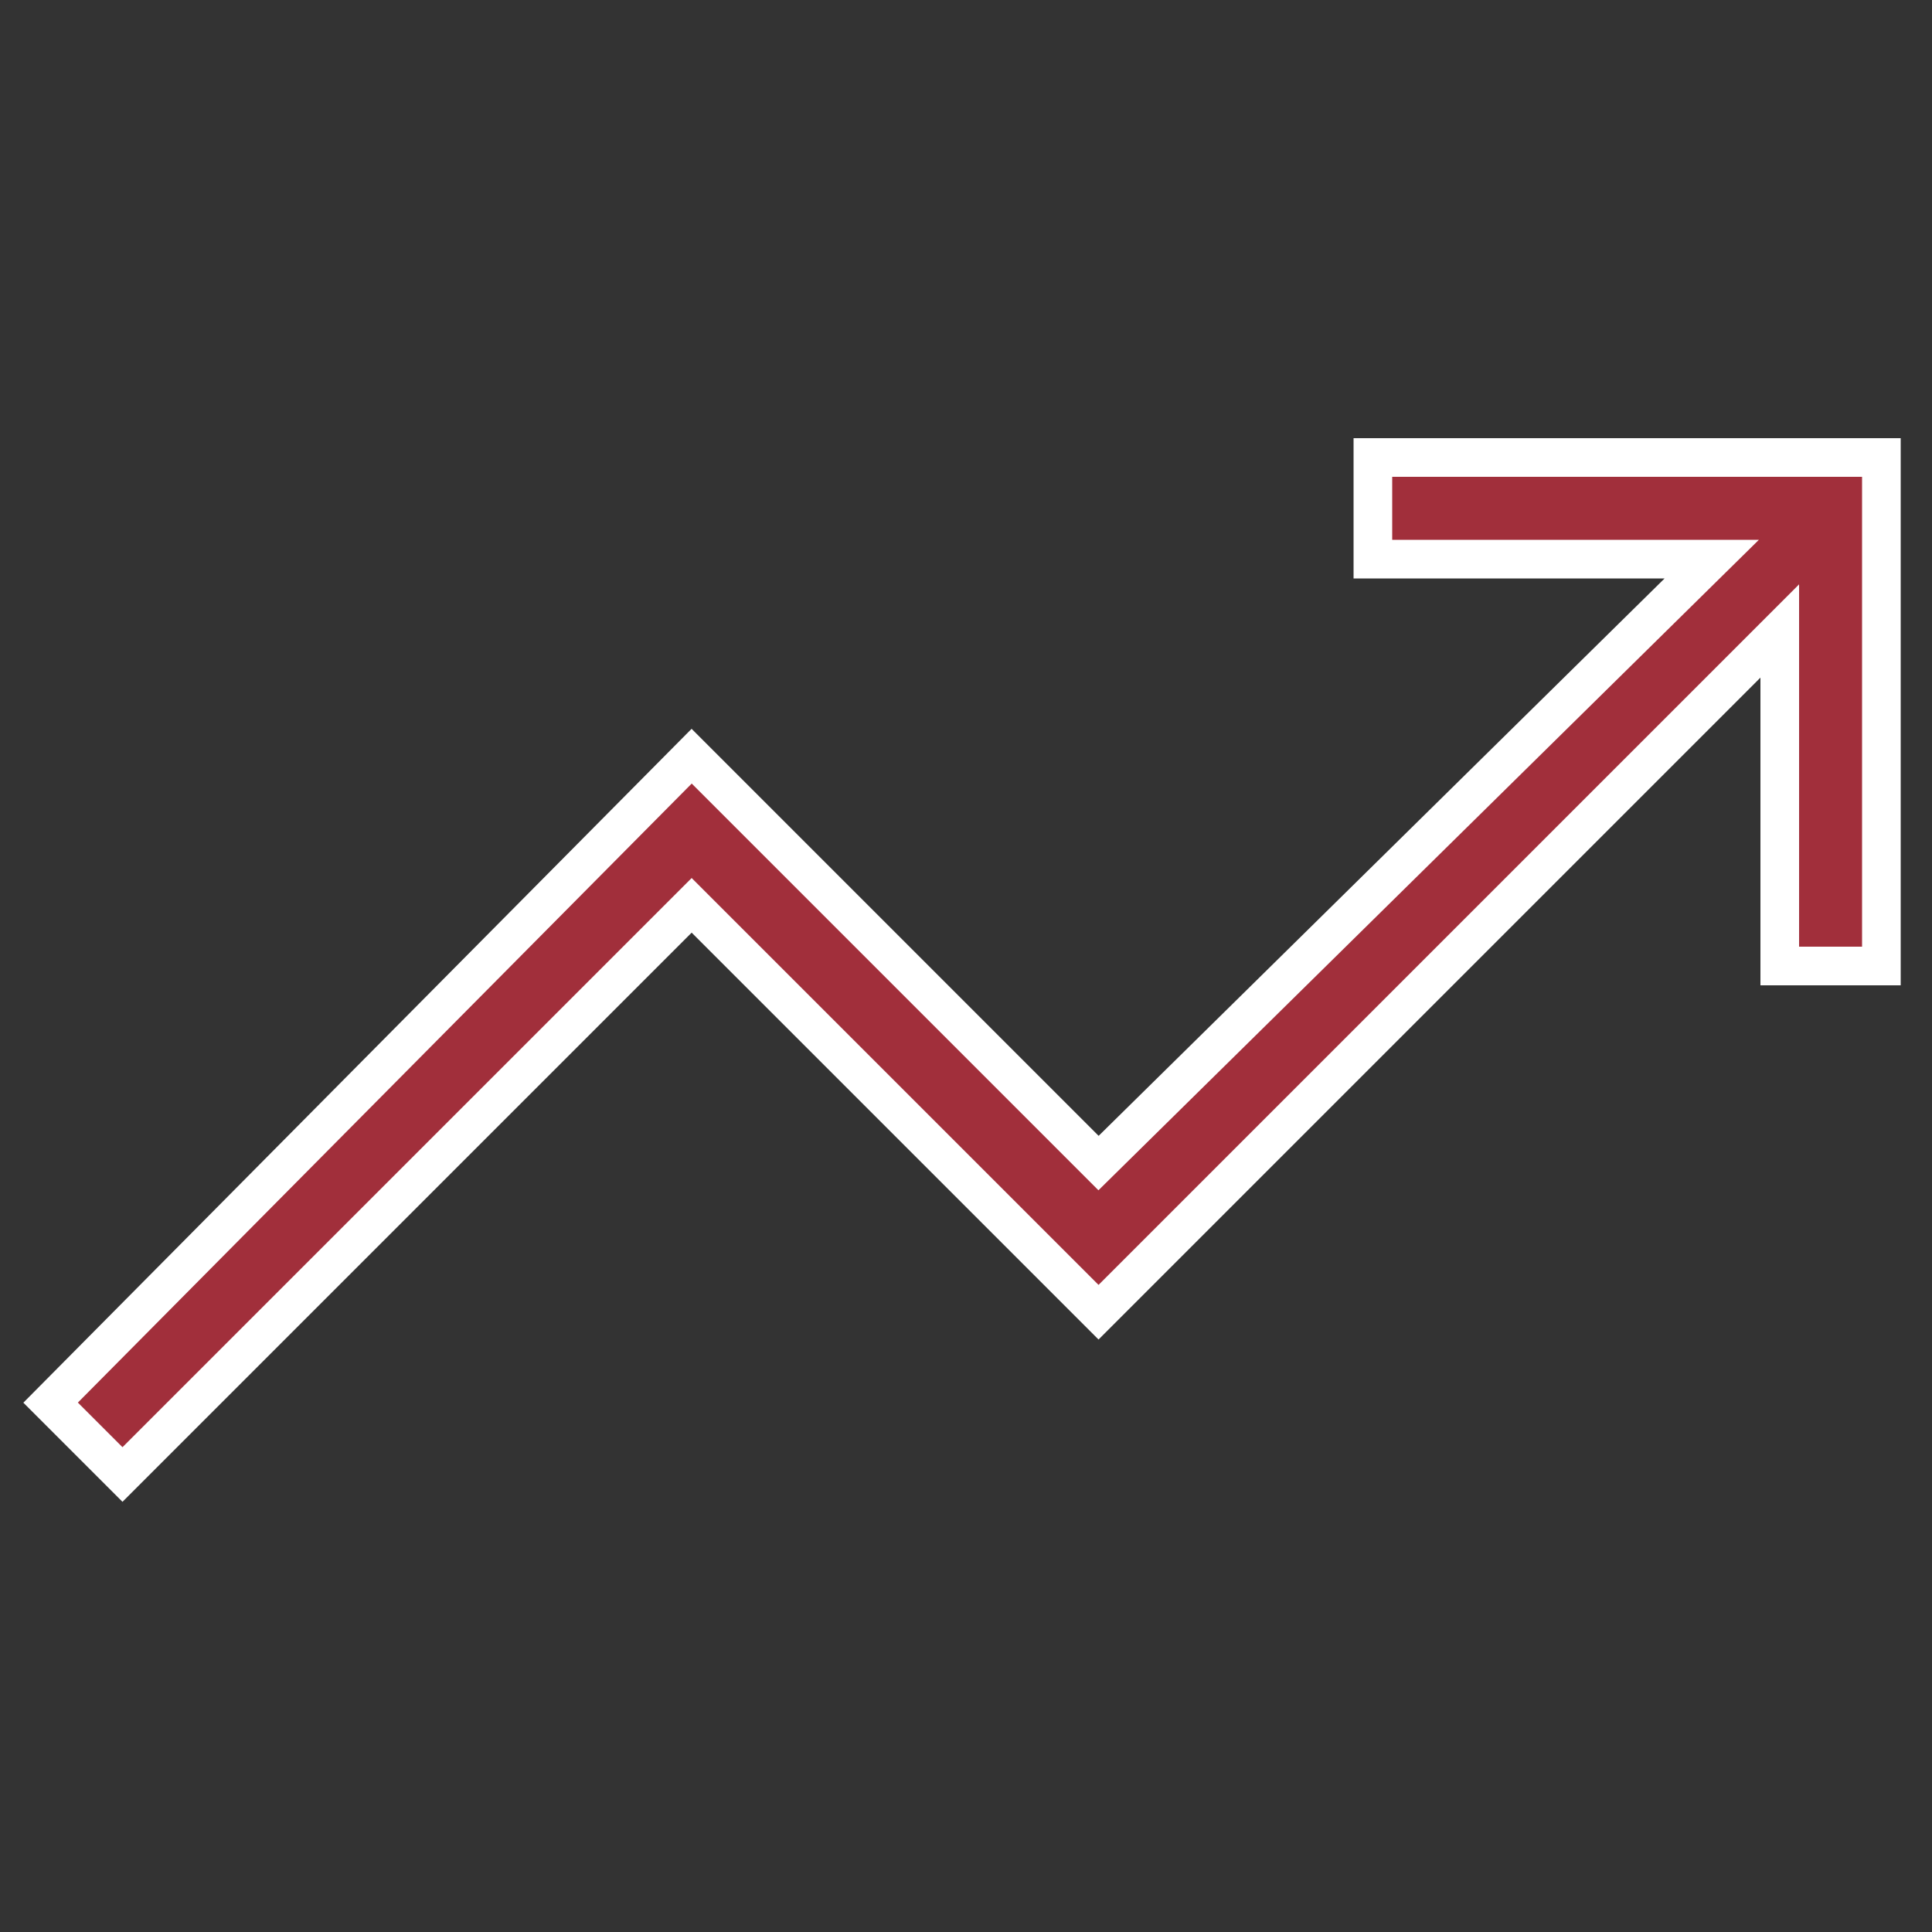 <?xml version="1.0" encoding="utf-8"?>
<!-- Generator: Adobe Illustrator 28.0.0, SVG Export Plug-In . SVG Version: 6.00 Build 0)  -->
<svg version="1.1" id="Layer_1" xmlns="http://www.w3.org/2000/svg" xmlns:xlink="http://www.w3.org/1999/xlink" x="0px" y="0px"
	 viewBox="0 0 50 50" style="enable-background:new 0 0 50 50;" xml:space="preserve">
<rect x="0" y="0" width="50" height="50" fill="#333333" stroke="none"/>
<style type="text/css">
	.st0{display:none;fill:#A12F3A;stroke:#FFFFFF;stroke-miterlimit:10;}
	.st1{display:none;fill:#A12F3A;stroke:#FFFFFF;stroke-width:0.3;stroke-miterlimit:10;}
	.st2{display:none;fill:#A12F3B;stroke:#FFFFFF;stroke-miterlimit:10;}
	.st3{fill:#A12F3B;stroke:#FFFFFF;stroke-miterlimit:10;}
</style>
<path class="st0" d="M13.99,49.32V35.98H0.65V13.96h13.34V0.62h22.02v13.34h13.34v22.02H36.01v13.34
	C36.01,49.32,13.99,49.32,13.99,49.32z M3.4,23.59h13.34c0.25,0,0.46,0.05,0.65,0.16c0.18,0.11,0.34,0.25,0.46,0.44l4,5.96
	l4.62-13.85c0.11-0.3,0.28-0.54,0.49-0.71c0.22-0.17,0.48-0.26,0.79-0.26c0.24,0,0.46,0.06,0.67,0.17c0.21,0.11,0.38,0.26,0.5,0.44
	l5.05,7.66H46.6v-6.88H33.26V3.37H16.74v13.34H3.4V23.59z M16.74,46.57h16.52V33.23H46.6v-6.88H33.26c-0.23,0-0.45-0.06-0.66-0.18
	c-0.21-0.12-0.38-0.28-0.52-0.47l-3.93-5.91l-4.62,13.85c-0.11,0.3-0.29,0.54-0.53,0.71s-0.52,0.26-0.84,0.26
	c-0.24,0-0.46-0.05-0.64-0.16c-0.18-0.11-0.34-0.25-0.46-0.44l-5.1-7.66H3.4v6.88h13.34V46.57z"/>
<path class="st1" d="M30.83,2.5c4.04,0,8.07,0,12.11,0c0.44,0.32,0.24,0.77,0.22,1.18c-0.06,1.06-0.14,2.13-0.23,3.19
	c-0.02,0.25,0.02,0.42,0.28,0.56c0.41,0.23,0.61,0.62,0.61,1.09c0,0.29-0.01,0.59,0.01,0.88c0.01,0.11,0.06,0.25,0.14,0.33
	c0.49,0.5,0.67,1.85,0.31,2.45c-0.05,0.07-0.09,0.17-0.16,0.21c-0.31,0.17-0.29,0.45-0.3,0.75c-0.02,0.47,0.06,1.05-0.18,1.39
	c-0.34,0.49-0.33,0.96-0.34,1.48c-0.01,0.76-0.28,1.17-1,1.41c-1.16,0.39-2.32,0.79-3.49,1.13c-0.54,0.16-1.11,0.25-1.66,0.26
	c-1.36,0.04-2.72,0.01-4.08,0.01c-0.15,0-0.31,0-0.4,0c0,1,0,1.93,0,2.87c2.82,0,5.58,0,8.34,0c0.07-0.95,0.14-1.88,0.22-2.85
	c0.3,0.03,0.56,0.05,0.85,0.08c0,0.13,0.01,0.23,0,0.33c-0.09,1.37-0.18,2.74-0.28,4.11c-0.02,0.23,0.04,0.36,0.26,0.48
	c0.6,0.36,0.79,1.04,0.52,1.67c-0.04,0.1-0.09,0.2-0.17,0.37c0.35,0.17,0.66,0.41,1,0.47c1.65,0.32,2.62,1.46,3.44,2.77
	c0.42,0.67,0.6,1.44,0.59,2.26c-0.01,3.67-0.01,7.34-0.01,11.01c0,0.77-0.07,0.84-0.82,0.8c-0.16-0.01-0.32-0.03-0.48-0.04
	c-1.03-0.07-2.07-0.15-3.1-0.21c-0.12-0.01-0.33,0.04-0.37,0.12c-0.33,0.65-0.88,0.8-1.54,0.76c-0.42-0.03-0.83-0.06-1.13,0.37
	c-0.1,0.14-0.36,0.21-0.55,0.23c-0.41,0.03-0.82,0.03-1.23,0c-0.18-0.01-0.43-0.08-0.51-0.21c-0.32-0.49-0.8-0.36-1.25-0.4
	c-0.4-0.04-0.85-0.05-1.16-0.25c-0.32-0.2-0.61-0.29-0.96-0.27c-0.19,0.01-0.38,0-0.57,0c-0.44-0.01-0.86-0.19-1.01-0.58
	c-0.2-0.53-0.58-0.52-1-0.55c-1.87-0.13-3.73-0.24-5.6-0.38c-1.43-0.11-2.33,0.55-2.67,1.95c-0.09,0.38-0.22,0.78-0.45,1.08
	c-1.19,1.6-2.7,2.63-4.79,2.62c-3.46-0.02-6.93-0.01-10.39,0c-1.12,0-1.17,0.05-1.07-1.23c0.09-1.06,0.16-2.13,0.23-3.19
	c0.01-0.13-0.02-0.34-0.1-0.38c-0.72-0.35-0.82-0.97-0.78-1.66c0.02-0.36,0.05-0.71-0.33-0.97c-0.15-0.1-0.24-0.37-0.26-0.58
	c-0.04-0.41-0.05-0.82,0-1.22c0.03-0.24,0.17-0.51,0.35-0.67c0.19-0.18,0.26-0.35,0.25-0.6c-0.02-0.31-0.04-0.62,0.01-0.92
	c0.04-0.28,0.12-0.59,0.28-0.8c0.18-0.23,0.25-0.44,0.23-0.71c-0.01-0.2,0-0.41,0-0.61c-0.01-0.63,0.27-1.07,0.85-1.29
	c0.23-0.09,0.29-0.23,0.3-0.46c0.03-0.67,0.09-1.34,0.14-2.01c0.09-1.26,0.17-2.53,0.26-3.84c-0.29,0-0.55,0-0.81,0
	c-0.27,0-0.46-0.13-0.46-0.41c-0.01-0.71,0-1.42,0-2.21c-0.23-0.06-0.54-0.12-0.84-0.23c-1.57-0.57-2.55-1.75-3.2-3.22
	c-0.16-0.35-0.24-0.74-0.35-1.11c0-4.04,0-8.07,0-12.11c0.31-0.43,0.74-0.25,1.13-0.23C4.72,6.81,5.81,6.9,6.91,6.97
	c0.13,0.01,0.35-0.02,0.39-0.09C7.65,6.14,8.29,6.05,9,6.1c0.35,0.02,0.67,0.01,0.92-0.33c0.11-0.15,0.37-0.25,0.57-0.27
	c0.42-0.04,0.85-0.03,1.27,0c0.18,0.01,0.42,0.09,0.5,0.22c0.3,0.47,0.74,0.34,1.16,0.38c0.42,0.04,0.89,0.06,1.24,0.26
	c0.3,0.17,0.55,0.27,0.88,0.25c0.2-0.01,0.41,0,0.61,0c0.48,0.01,0.9,0.21,1.06,0.64c0.17,0.45,0.45,0.54,0.86,0.51
	c0.16-0.01,0.32,0.03,0.48,0.04c1.66,0.12,3.32,0.24,4.98,0.35c0.11,0.01,0.25-0.11,0.33-0.21c0.39-0.47,0.93-0.71,1.43-0.48
	c0.43,0.2,0.61-0.01,0.76-0.3c0.16-0.31,0.25-0.65,0.38-0.97c0.14-0.35,0.22-0.74,0.43-1.04c0.73-1.02,1.63-1.88,2.83-2.32
	C30.08,2.71,30.46,2.61,30.83,2.5z M11.09,37.93c-0.19,0-0.36-0.01-0.53,0c-1.24,0.05-2.48,0.1-3.72,0.17
	c-0.15,0.01-0.4,0.08-0.41,0.15c-0.04,0.37-0.07,0.76,0,1.12c0.02,0.09,0.42,0.15,0.65,0.15c1.33,0.01,2.65,0.01,3.98,0.01
	c0,0.4,0,0.66,0,0.92c-1.37,0-2.71,0-4.09,0c0,0.28,0.01,0.54,0,0.79c-0.02,0.4,0.17,0.59,0.55,0.64c0.33,0.04,0.66,0.09,1,0.14
	c1.77,0.27,3.54,0.57,5.35,0.5c1.37-0.06,2.75-0.01,4.12-0.01c0.49,0,0.62,0.12,0.65,0.61c0.03,0.64,0.05,1.28,0.09,1.93
	c0.03,0.49,0.06,0.98,0.1,1.48c0.2-0.04,0.36-0.06,0.51-0.09c0.1-0.02,0.2-0.05,0.29-0.08c1.47-0.62,2.64-1.52,3.05-3.18
	c0.38-1.53,1.79-2.46,3.46-2.33c1.44,0.11,2.88,0.22,4.33,0.32c0.55,0.04,1.1,0.07,1.68,0.11c-0.04-0.15-0.05-0.25-0.09-0.34
	c-0.91-2.07-1.12-4.24-0.97-6.46c0.02-0.35,0-0.7,0-1.05c0-0.27,0-0.55,0-0.84c-0.2,0-0.34-0.01-0.48,0
	c-1.85,0.08-3.71,0.15-5.56,0.23c-1.02,0.04-2.03,0.03-3.04-0.21c-2.02-0.49-4.07-0.76-6.16-0.64c-0.79,0.04-1.58,0.06-2.37,0
	c-1.1-0.09-2.1,0.21-3.1,0.59c-0.1,0.04-0.24,0.15-0.24,0.24c-0.02,0.51-0.01,1.02-0.01,1.56c0.33-0.04,0.62-0.07,0.92-0.1
	c0.04,0.31,0.07,0.58,0.1,0.86c-0.21,0.03-0.38,0.07-0.55,0.09c-1.03,0.13-2.06,0.25-3.09,0.37c-0.28,0.03-0.53,0.12-0.53,0.46
	c-0.01,0.36,0,0.72,0,1.13c1.4-0.05,2.74-0.1,4.11-0.15C11.09,37.35,11.09,37.61,11.09,37.93z M9.08,26.27
	c-0.14,2-0.28,3.92-0.42,5.9c0.2-0.06,0.34-0.1,0.47-0.15c1.81-0.74,3.68-1.08,5.64-0.92c0.62,0.05,1.26,0.01,1.89,0.01
	c0.21,0,0.43,0,0.63,0c0-1.19,0-2.34,0-3.51c0.26,0,0.52,0,0.82,0c0.05,1.17,0.1,2.33,0.14,3.42c0.95,0.17,1.84,0.35,2.73,0.49
	c1.13,0.18,2.24,0.54,3.41,0.46c1.36-0.09,2.72-0.11,4.07-0.16c0.87-0.03,1.74-0.07,2.62-0.11c0.02-0.3,0.01-0.56,0.06-0.82
	c0.26-1.4,0.53-2.81,0.81-4.21c0.05-0.27,0.03-0.44-0.24-0.61c-0.69-0.42-0.87-1.4-0.28-1.92c0.44-0.39,0.44-0.78,0.4-1.26
	c-0.03-0.32-0.01-0.64-0.02-0.96c-0.04-1.02-0.08-2.04-0.12-3.07c-0.3-0.02-0.56,0-0.82-0.05c-1.41-0.26-2.81-0.53-4.21-0.81
	c-0.26-0.05-0.39-0.02-0.5,0.25c-0.2,0.48-0.6,0.74-1.13,0.77c-0.55,0.02-0.94-0.23-1.23-0.69c-0.08-0.12-0.28-0.24-0.42-0.24
	c-0.74,0-1.49,0.04-2.23,0.07c-0.76,0.03-1.51,0.07-2.21,0.1c-0.34,1.81-0.66,3.59-1,5.42c0.35,0,0.62,0.01,0.9,0
	c0.37-0.01,0.54,0.16,0.53,0.53c-0.01,0.47,0,0.94,0,1.4c0,0.62-0.08,0.7-0.71,0.7c-3.01,0-6.02,0-9.03,0
	C9.43,26.27,9.28,26.27,9.08,26.27z M46.64,31.09c-0.28-0.66-0.45-1.32-0.81-1.83c-0.67-0.96-1.44-1.81-2.71-2.05
	c-0.47-0.09-0.88-0.49-1.32-0.74c-0.14-0.08-0.3-0.17-0.46-0.18c-0.49-0.03-0.86-0.24-1.12-0.65c-0.21-0.33-0.49-0.33-0.72,0.01
	c-0.57,0.86-1.69,0.86-2.26,0.01c-0.22-0.34-0.5-0.35-0.72-0.02c-0.59,0.89-1.69,0.89-2.28-0.01c-0.2-0.31-0.48-0.3-0.7-0.01
	c-0.15,0.19-0.35,0.34-0.52,0.52c-0.07,0.08-0.16,0.16-0.18,0.26c-0.12,0.63-0.22,1.26-0.33,1.89c-0.18,1.06-0.49,2.12-0.53,3.18
	c-0.09,2-0.03,4-0.02,6c0,0.16,0,0.33,0.05,0.47c0.44,1.36,0.88,2.72,1.35,4.07c0.06,0.16,0.25,0.35,0.41,0.38
	c0.29,0.06,0.59,0.02,0.92,0.02c-0.15-1.21-0.29-2.37-0.44-3.54c0.3-0.04,0.56-0.07,0.86-0.11c0.03,0.18,0.07,0.35,0.09,0.52
	c0.14,1.07,0.27,2.14,0.4,3.21c0.03,0.24,0.11,0.43,0.39,0.44c0.38,0.01,0.75,0,1.18,0c-0.05-1.38-0.1-2.72-0.14-4.08
	c0.31,0,0.58,0,0.87,0c0.01,0.14,0.02,0.27,0.03,0.4c0.05,1.14,0.09,2.28,0.15,3.41c0.05,0.93,0.06,0.92,1.01,0.9
	c0.32-0.01,0.44-0.13,0.44-0.44c0.02-1.27,0.05-2.54,0.08-3.81c0-0.15,0-0.31,0-0.45c0.33,0,0.59,0,0.86,0c0,1.37,0,2.72,0,4.09
	c0.25,0,0.47,0,0.69,0c0.54,0,0.65-0.1,0.72-0.65c0.04-0.32,0.09-0.64,0.14-0.95c0.27-1.76,0.57-3.51,0.5-5.31
	c-0.06-1.34-0.01-2.69-0.01-4.03c0-0.61,0.08-0.69,0.71-0.72C44.31,31.21,45.4,31.15,46.64,31.09z M31.09,3.37
	c-0.45,0.13-0.88,0.19-1.24,0.38c-1.24,0.68-2.3,1.52-2.64,3.02c-0.11,0.48-0.5,0.9-0.75,1.36c-0.08,0.14-0.18,0.3-0.18,0.45
	c0.01,0.58-0.2,1.01-0.7,1.31c-0.26,0.16-0.25,0.48,0,0.65c0.95,0.65,0.95,1.69,0.01,2.32c-0.28,0.19-0.27,0.49,0.01,0.68
	c0.92,0.61,0.92,1.69,0,2.3c-0.28,0.19-0.29,0.48-0.02,0.68c0.16,0.12,0.3,0.27,0.46,0.4c0.08,0.06,0.18,0.13,0.29,0.14
	c0.47,0.08,0.95,0.13,1.42,0.23c2.06,0.45,4.12,0.78,6.24,0.66c1.17-0.06,2.34-0.01,3.51-0.01c0.13,0,0.27,0.01,0.39-0.03
	c1.39-0.45,2.77-0.9,4.15-1.38c0.15-0.05,0.32-0.27,0.35-0.43c0.06-0.28,0.02-0.57,0.02-0.89c-1.2,0.15-2.35,0.29-3.54,0.43
	c-0.03-0.31-0.06-0.58-0.09-0.87c0.21-0.03,0.38-0.06,0.55-0.08c1.06-0.13,2.11-0.27,3.17-0.4c0.25-0.03,0.43-0.12,0.43-0.39
	c0.01-0.37,0-0.75,0-1.16c-1.39,0.05-2.73,0.1-4.08,0.15c0-0.32,0-0.59,0-0.91c0.24,0,0.46,0.01,0.67,0
	c1.04-0.04,2.07-0.07,3.11-0.13c0.97-0.06,0.97-0.07,0.92-1.04c-0.01-0.29-0.12-0.42-0.42-0.42c-0.6,0-1.2-0.02-1.8-0.02
	c-0.83,0-1.66,0-2.48,0c0-0.38,0-0.65,0-0.9c1.37,0,2.71,0,4.08,0c0-0.3,0-0.58,0-0.86c0-0.31-0.14-0.48-0.46-0.52
	c-0.42-0.05-0.83-0.14-1.25-0.2c-1.3-0.16-2.6-0.4-3.9-0.46c-1.76-0.08-3.54-0.02-5.3-0.02c-0.64,0-0.71-0.06-0.74-0.68
	C31.21,5.64,31.15,4.55,31.09,3.37z M17,23.64c0.13-0.7,0.24-1.35,0.38-1.99c0.36-1.72,0.66-3.43,0.57-5.2
	c-0.06-1.33-0.01-2.66-0.01-3.99c0-0.14,0.01-0.3-0.04-0.43c-0.45-1.39-0.9-2.77-1.37-4.15c-0.05-0.15-0.24-0.31-0.39-0.34
	c-0.29-0.05-0.59-0.02-0.91-0.02c0.15,1.21,0.29,2.36,0.43,3.53c-0.32,0.03-0.58,0.06-0.86,0.09c-0.06-0.38-0.12-0.73-0.17-1.07
	c-0.61,0-1.17,0-1.74,0c0,0.34,0,0.66,0,1c-0.29,0-0.56,0-0.9,0c0-0.23,0.01-0.44,0-0.66c-0.05-1.2-0.1-2.39-0.16-3.59
	c-0.01-0.13-0.07-0.37-0.13-0.38c-0.37-0.04-0.76-0.07-1.12-0.01c-0.09,0.02-0.17,0.39-0.17,0.6c-0.02,1.34-0.01,2.68-0.01,4.03
	c-0.39,0-0.66,0-0.92,0c0-1.38,0-2.73,0-4.1c-0.29,0-0.56,0-0.82,0C8.33,6.96,8.13,7.09,8.08,7.44c-0.06,0.43-0.14,0.86-0.2,1.3
	c-0.26,1.73-0.56,3.45-0.48,5.22c0.06,1.34,0.01,2.69,0.01,4.03c0,0.53-0.09,0.63-0.63,0.66c-1.11,0.06-2.21,0.11-3.32,0.16
	c-0.01,1.47,1.58,3.43,2.97,3.8c0.57,0.15,1.09,0.52,1.64,0.77c0.21,0.1,0.43,0.24,0.65,0.24c2.28,0.02,4.56,0.01,6.84,0.01
	C16.04,23.64,16.52,23.64,17,23.64z M18.81,17.31c0.27,0,0.5,0.01,0.73,0c1.09-0.04,2.19-0.11,3.28-0.14
	c0.49-0.01,0.99,0.04,1.28-0.5c0.03-0.06,0.11-0.09,0.17-0.13c0.34-0.23,0.35-0.5,0.02-0.72c-0.89-0.59-0.88-1.69,0.01-2.28
	c0.31-0.2,0.31-0.5,0.01-0.7c-0.91-0.61-0.91-1.68,0.01-2.3c0.28-0.19,0.27-0.47,0.01-0.68c-0.2-0.16-0.36-0.38-0.55-0.55
	c-0.12-0.11-0.27-0.25-0.42-0.26c-1.03-0.1-2.07-0.17-3.1-0.25c-0.82-0.06-1.65-0.11-2.5-0.16c0.04,0.15,0.06,0.25,0.1,0.34
	c0.89,2.01,1.1,4.12,0.97,6.28C18.78,15.95,18.81,16.62,18.81,17.31z M42.27,3.4c-3.45,0-6.84,0-10.27,0
	c0.05,1.05,0.09,2.08,0.14,3.13c3.32,0.03,6.6-0.21,9.87,0.63C42.11,5.83,42.19,4.63,42.27,3.4z M17.91,46.5
	c-0.05-1.05-0.09-2.08-0.14-3.12c-1.69,0-3.33,0.06-4.96-0.02c-1.63-0.08-3.26-0.31-4.92-0.48c-0.08,1.21-0.16,2.41-0.24,3.63
	C11.1,46.5,14.48,46.5,17.91,46.5z M3.41,7.64c0,3.45,0,6.84,0,10.27c1.06-0.05,2.08-0.1,3.12-0.15c0.04-3.32-0.21-6.6,0.64-9.87
	C5.85,7.8,4.64,7.72,3.41,7.64z M46.5,32.09c-1.03,0-2.03,0-3.07,0c-0.03,3.36,0.2,6.65-0.66,9.92c1.31,0.09,2.51,0.17,3.74,0.26
	C46.5,38.82,46.5,35.43,46.5,32.09z M40.92,22.62c-2.76,0-5.47,0-8.18,0c-0.01,0.55-0.12,1.11,0.55,1.36
	c0.11,0.04,0.18,0.19,0.25,0.3c0.23,0.33,0.5,0.34,0.72,0.02c0.59-0.89,1.69-0.89,2.28,0c0.2,0.31,0.5,0.32,0.7,0.02
	c0.61-0.91,1.68-0.91,2.3,0.01c0.19,0.28,0.49,0.29,0.68,0.01c0.07-0.1,0.11-0.23,0.21-0.28C41.01,23.73,40.9,23.17,40.92,22.62z
	 M18.45,24.55c-3.58,0-7.12,0-10.65,0c0,0.3,0,0.57,0,0.83c3.57,0,7.1,0,10.65,0C18.45,25.09,18.45,24.84,18.45,24.55z M12.74,7.07
	c0.03,0.67,0.06,1.37,0.09,2.06c0.59,0,1.13,0,1.69,0c-0.03-0.31-0.06-0.58-0.09-0.86c-0.16-1.39-0.17-1.4-1.58-1.28
	C12.83,7,12.82,7.01,12.74,7.07z M7.51,34.69c0.54-0.06,1.02-0.11,1.49-0.18c0.09-0.01,0.24-0.14,0.24-0.22
	c0.02-0.44,0.01-0.88,0.01-1.36c-0.51,0.17-0.96,0.28-1.38,0.47c-0.16,0.07-0.31,0.3-0.35,0.48C7.46,34.12,7.51,34.39,7.51,34.69z
	 M24.93,9.35c0.22-0.28,0.45-0.45,0.43-0.59c-0.03-0.17-0.24-0.4-0.41-0.43c-0.11-0.03-0.39,0.23-0.4,0.38
	C24.54,8.87,24.74,9.05,24.93,9.35z M25.55,11.72c-0.26-0.2-0.43-0.44-0.56-0.42c-0.17,0.02-0.31,0.25-0.47,0.4
	c0.15,0.15,0.28,0.38,0.45,0.41C25.11,12.14,25.29,11.91,25.55,11.72z M25.58,14.68c-0.29-0.2-0.48-0.42-0.61-0.4
	c-0.17,0.04-0.38,0.26-0.41,0.43c-0.02,0.11,0.25,0.38,0.4,0.38C25.12,15.1,25.29,14.89,25.58,14.68z M25.58,17.68
	c-0.29-0.21-0.47-0.43-0.6-0.41c-0.17,0.03-0.39,0.25-0.42,0.42c-0.02,0.11,0.24,0.39,0.39,0.39
	C25.11,18.09,25.28,17.88,25.58,17.68z M33.03,24.95c-0.29-0.2-0.48-0.42-0.61-0.4c-0.17,0.04-0.38,0.26-0.41,0.43
	c-0.02,0.11,0.25,0.38,0.4,0.38C32.57,25.36,32.74,25.15,33.03,24.95z M35.99,24.98c-0.25-0.21-0.42-0.44-0.56-0.43
	c-0.17,0.02-0.32,0.25-0.47,0.39c0.15,0.15,0.27,0.39,0.44,0.42C35.54,25.39,35.72,25.16,35.99,24.98z M39,24.96
	c-0.29-0.21-0.47-0.43-0.6-0.41c-0.17,0.03-0.39,0.25-0.42,0.42c-0.02,0.11,0.25,0.38,0.39,0.39C38.53,25.37,38.71,25.16,39,24.96z
	 M41.96,24.98c-0.25-0.21-0.42-0.45-0.55-0.43c-0.17,0.02-0.32,0.25-0.48,0.39c0.15,0.15,0.27,0.39,0.44,0.42
	C41.5,25.39,41.69,25.17,41.96,24.98z"/>
<path class="st2" d="M25,44.58L8.84,35.79V22.74l-7.87-4.27L25,5.42l24.03,13.05v17.19h-2.69V19.99l-5.18,2.75v13.05L25,44.58z
	 M25,28.44l18.39-9.96L25,8.51L6.61,18.47L25,28.44z M25,41.51l13.46-7.27V24.22L25,31.52l-13.46-7.29v10.01L25,41.51z"/>
<path class="st3" d="M3.17,38.16L1.31,36.3L17.9,19.57L28.43,30.1L44.3,14.47h-8.77v-2.63h13.16V25h-2.63v-8.67L28.43,33.96
	L17.9,23.43C17.9,23.43,3.17,38.16,3.17,38.16z"/>
</svg>
